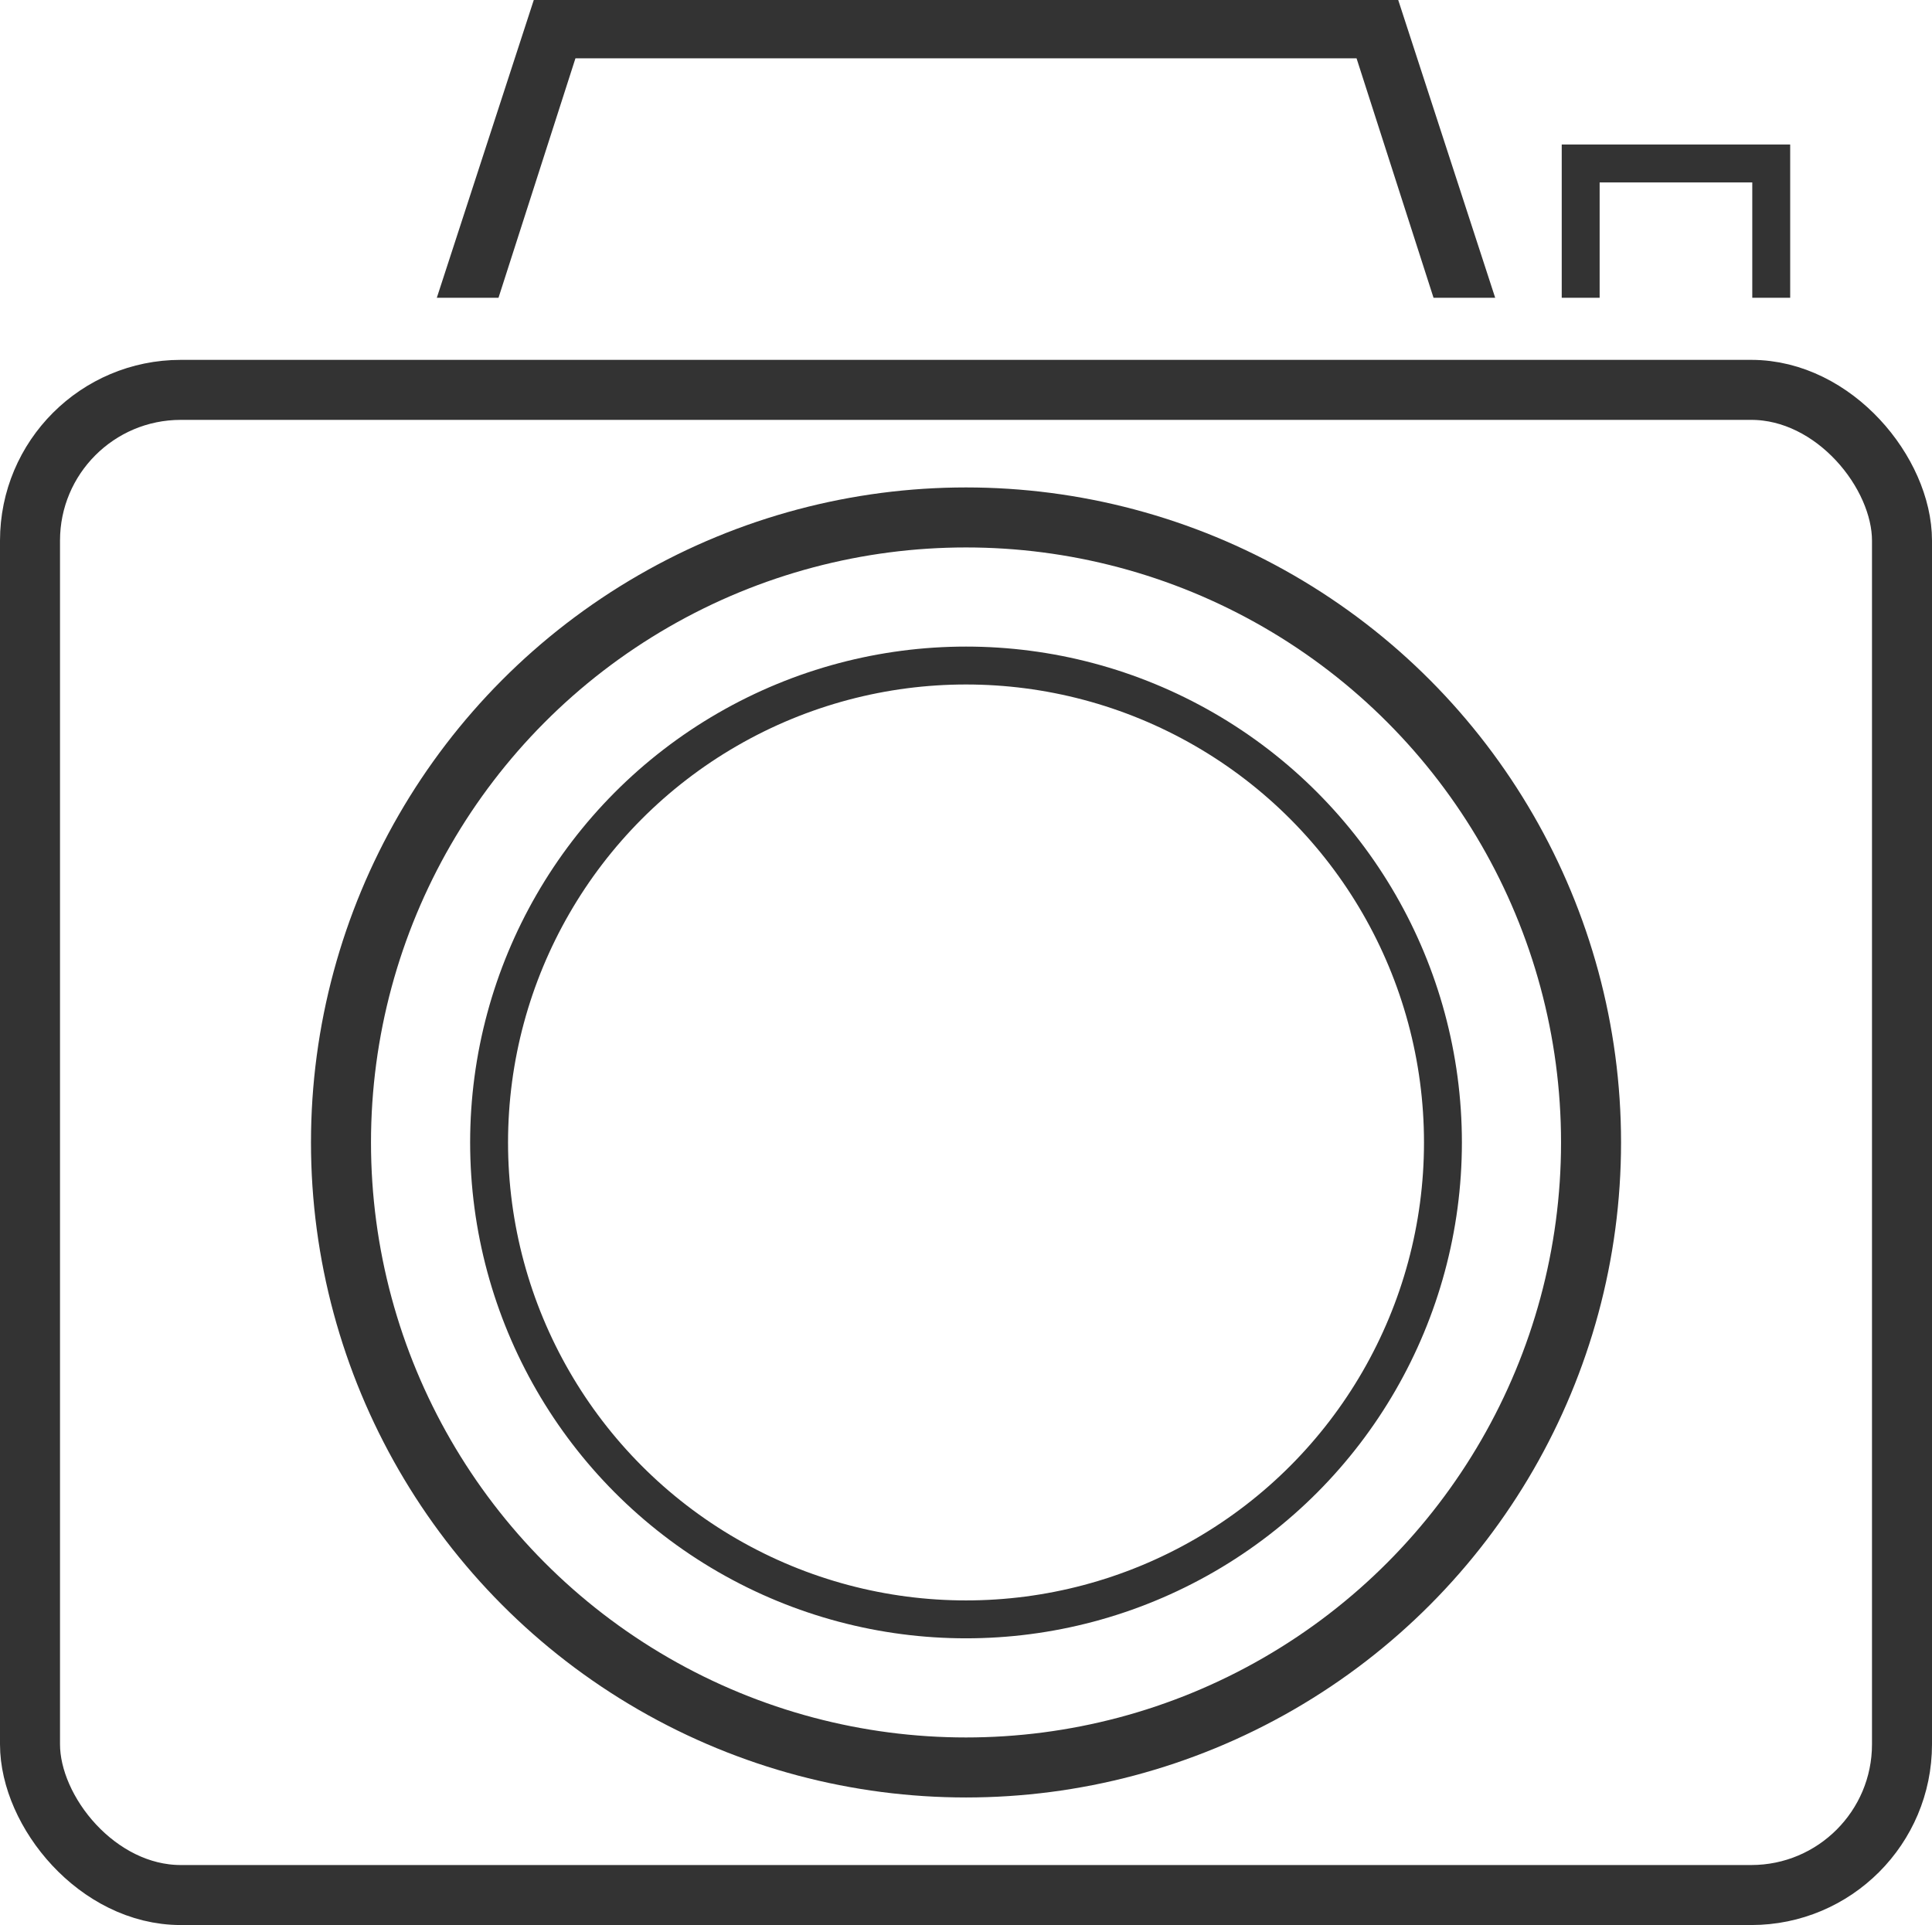 <svg xmlns="http://www.w3.org/2000/svg" viewBox="0 0 611.69 609.5"><defs><style>.cls-1,.cls-2{fill:none;stroke:#333;stroke-miterlimit:10;}.cls-1{stroke-width:19px;}.cls-2{stroke-width:12px;}.cls-3{fill:#333;}</style></defs><title>foto black</title><g id="Livello_2" data-name="Livello 2"><g id="icons"><rect class="cls-1" x="9.5" y="123.44" width="592.69" height="476.56" rx="47.73"></rect><circle class="cls-1" cx="305.85" cy="361.72" r="197.89"></circle><circle class="cls-2" cx="305.85" cy="361.72" r="151"></circle><polyline class="cls-2" points="560.79 94.28 560.79 51.76 500.46 51.76 500.46 94.28"></polyline><polygon class="cls-3" points="157.83 94.28 182.19 18.47 429.5 18.47 453.87 94.28 473.39 94.28 442.69 0 169 0 138.3 94.28 157.83 94.28"></polygon></g></g></svg>